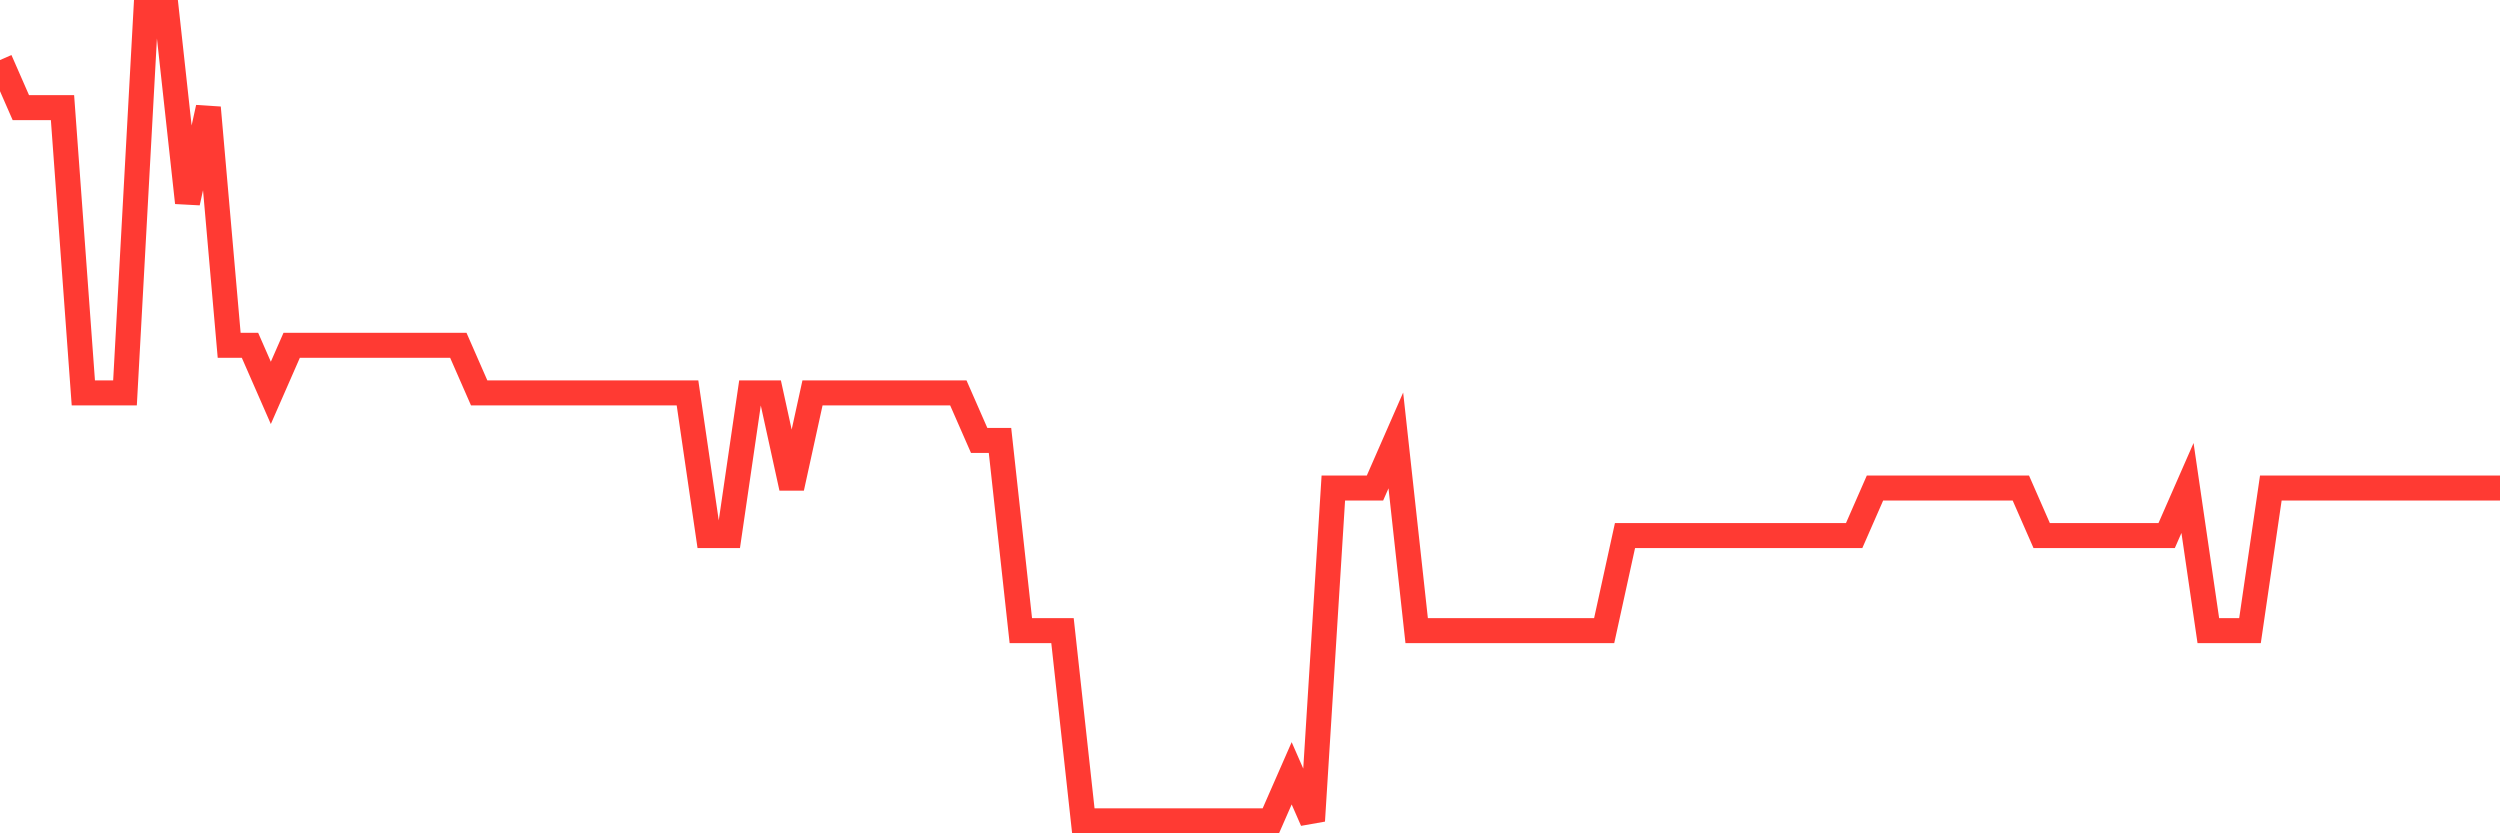 <svg
  xmlns="http://www.w3.org/2000/svg"
  xmlns:xlink="http://www.w3.org/1999/xlink"
  width="120"
  height="40"
  viewBox="0 0 120 40"
  preserveAspectRatio="none"
>
  <polyline
    points="0,2.882 1,5.165 2,5.165 3,5.165 4,18.859 5,18.859 6,18.859 7,0.6 8,0.6 9,9.729 10,5.165 11,16.576 12,16.576 13,18.859 14,16.576 15,16.576 16,16.576 17,16.576 18,16.576 19,16.576 20,16.576 21,16.576 22,16.576 23,18.859 24,18.859 25,18.859 26,18.859 27,18.859 28,18.859 29,18.859 30,18.859 31,18.859 32,18.859 33,18.859 34,25.706 35,25.706 36,18.859 37,18.859 38,23.424 39,18.859 40,18.859 41,18.859 42,18.859 43,18.859 44,18.859 45,18.859 46,18.859 47,21.141 48,21.141 49,30.271 50,30.271 51,30.271 52,39.4 53,39.4 54,39.4 55,39.4 56,39.4 57,39.4 58,39.4 59,39.4 60,39.4 61,39.4 62,37.118 63,39.4 64,23.424 65,23.424 66,23.424 67,21.141 68,30.271 69,30.271 70,30.271 71,30.271 72,30.271 73,30.271 74,30.271 75,30.271 76,30.271 77,30.271 78,25.706 79,25.706 80,25.706 81,25.706 82,25.706 83,25.706 84,25.706 85,25.706 86,25.706 87,25.706 88,25.706 89,25.706 90,23.424 91,23.424 92,23.424 93,23.424 94,23.424 95,23.424 96,23.424 97,23.424 98,25.706 99,25.706 100,25.706 101,25.706 102,25.706 103,25.706 104,25.706 105,23.424 106,30.271 107,30.271 108,30.271 109,23.424 110,23.424 111,23.424 112,23.424 113,23.424 114,23.424 115,23.424 116,23.424 117,23.424 118,23.424 119,23.424 120,23.424"
    fill="none"
    stroke="#ff3a33"
    stroke-width="1.2"
  >
  </polyline>
</svg>
